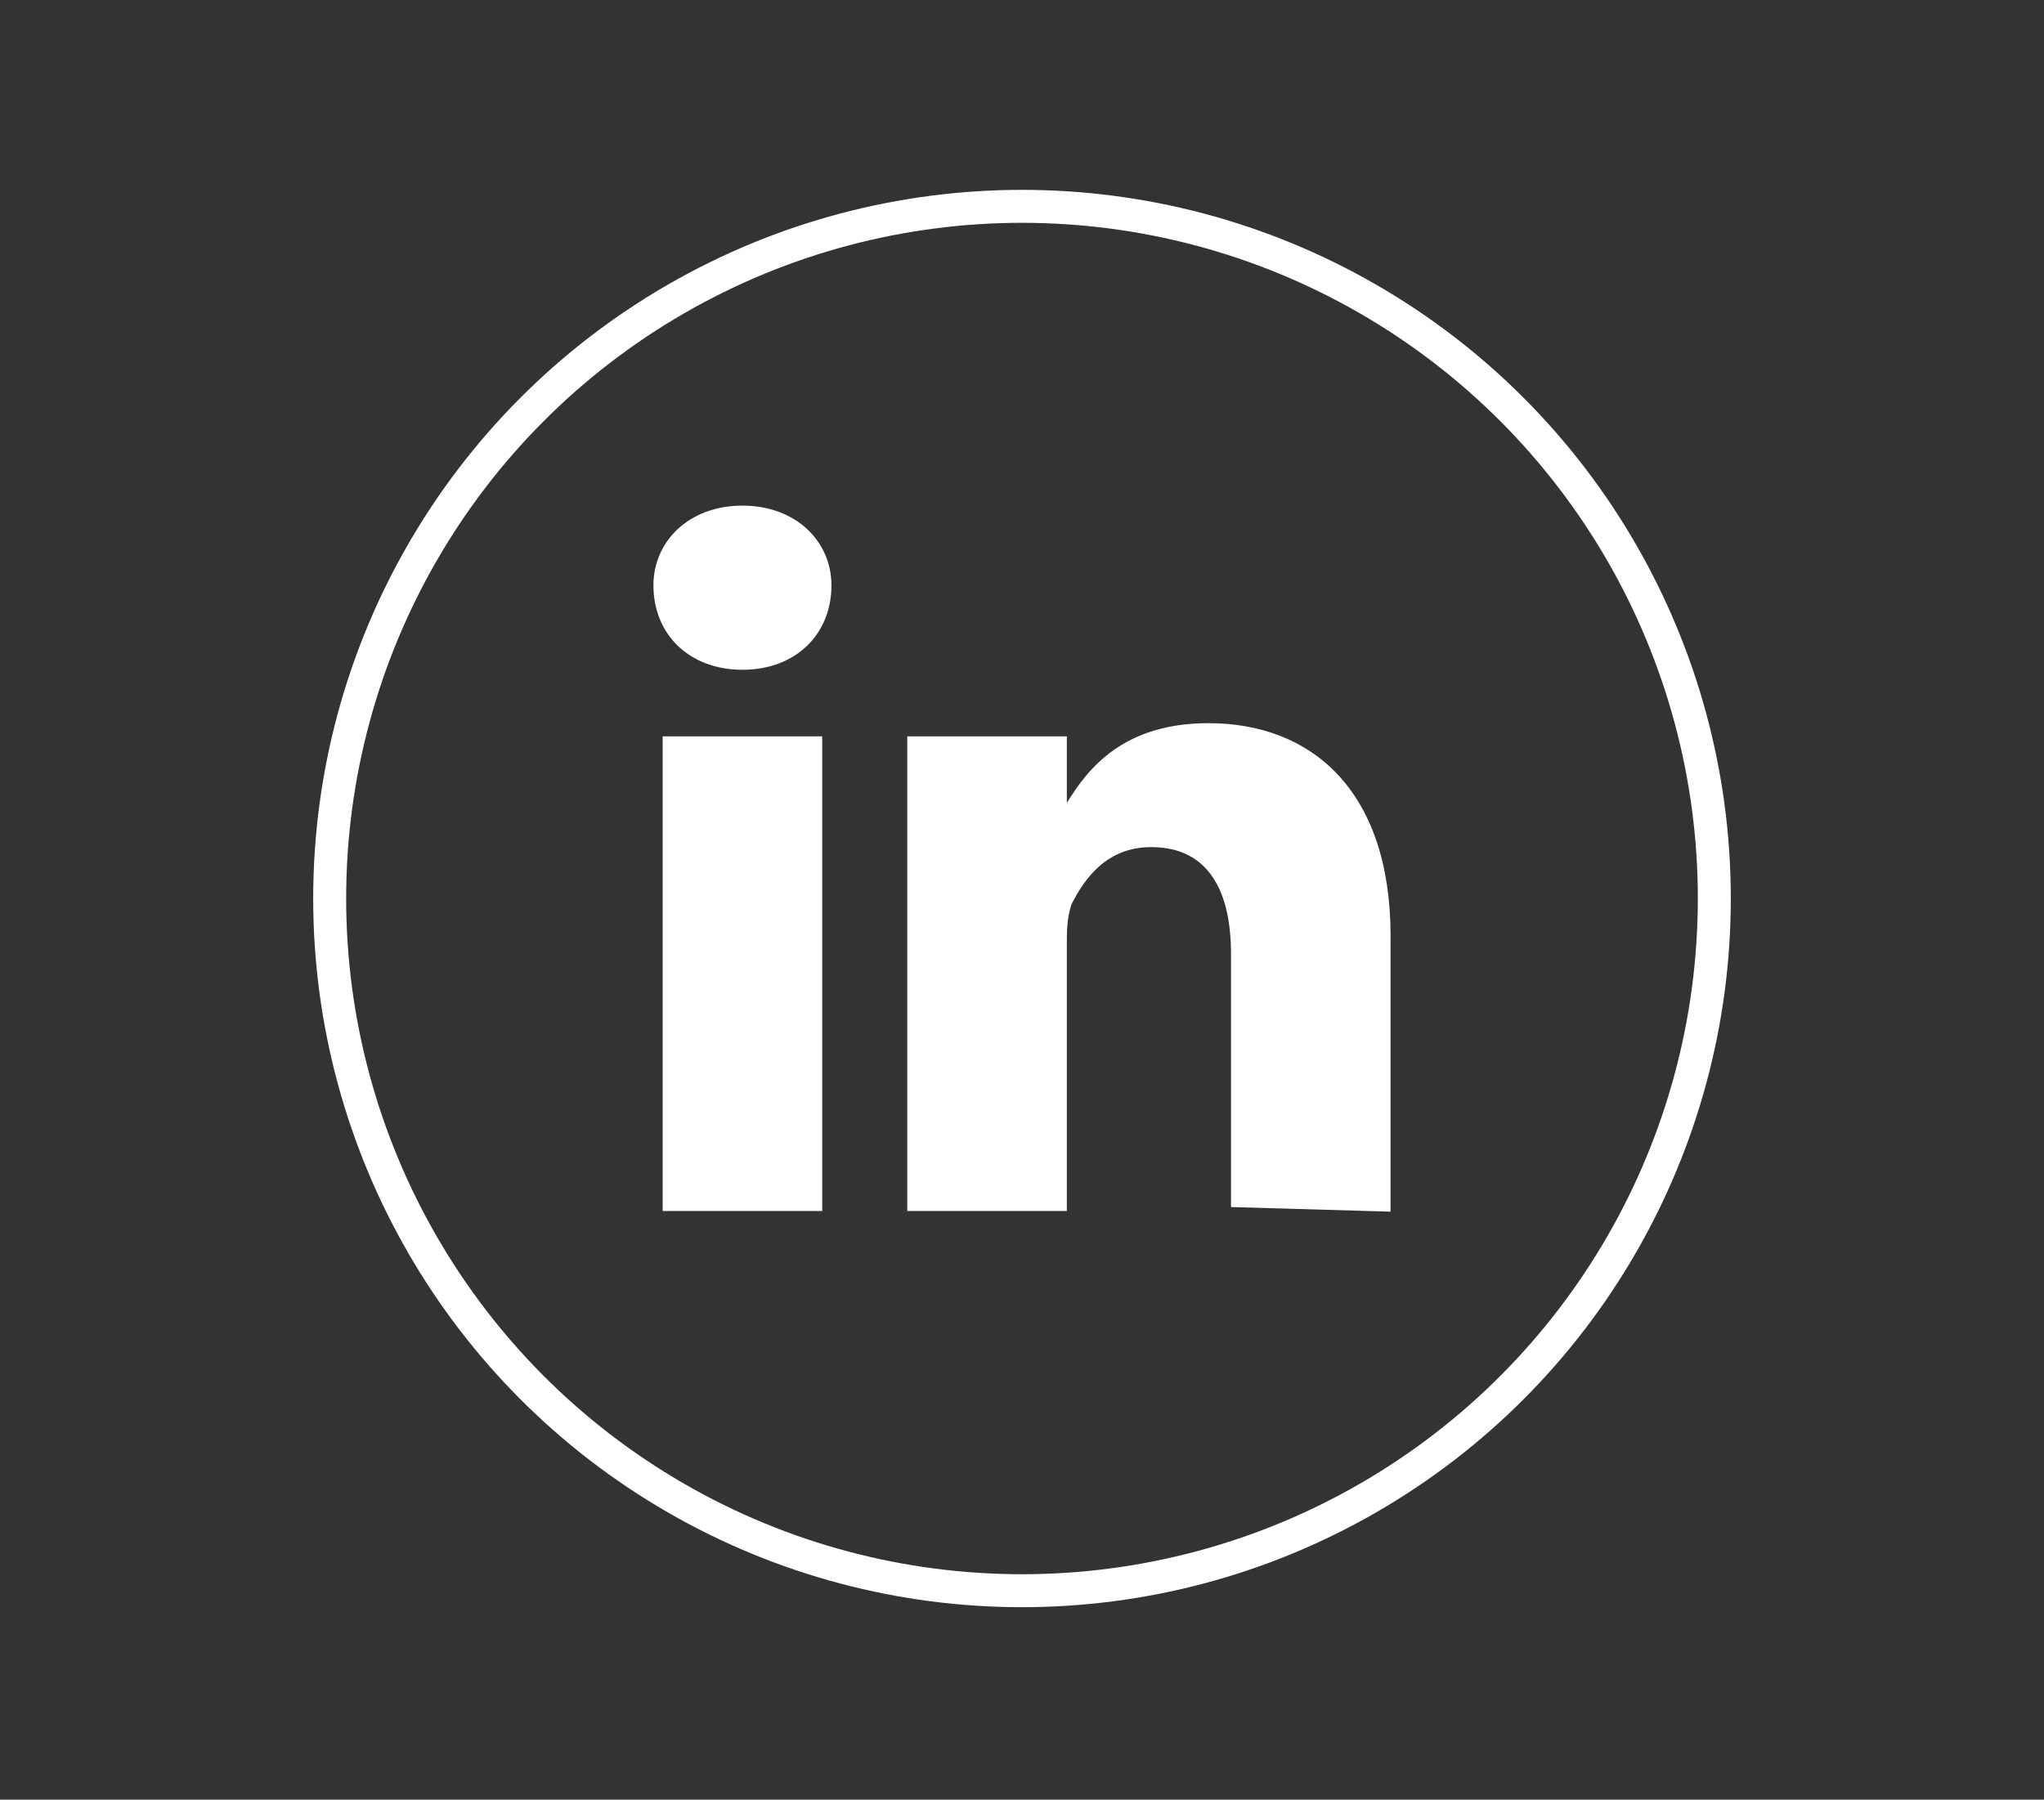 <?xml version="1.0" encoding="UTF-8"?>
<svg id="Calque_1" xmlns="http://www.w3.org/2000/svg" version="1.1" viewBox="0 0 31 27.3">
  <rect x="0" y="0" width="31" height="27.3" fill="#333333" stroke="none"/>
  <!-- Generator: Adobe Illustrator 29.6.1, SVG Export Plug-In . SVG Version: 2.1.1 Build 9)  -->
  <defs>
    <style>
      .st0 {
        fill: none;
        stroke: #fff;
        stroke-miterlimit: 10;
        stroke-width: .5px;
      }

      .st1 {
        fill: #fff;
      }
    </style>
  </defs>
  <circle class="st0" cx="15.5" cy="13.63" r="10.5"/>
  <path class="st1" d="M21.09,18.37v-4.17c0-2.22-1.21-3.23-2.76-3.23-1.28,0-1.82.67-2.15,1.21v-1.01h-2.42v7.2h2.42v-4.04c0-.2,0-.4.07-.61.2-.4.54-.87,1.21-.87.87,0,1.21.67,1.21,1.62v3.84l2.42.07h0ZM11.26,10.16c.81,0,1.35-.54,1.35-1.28,0-.67-.54-1.21-1.35-1.21s-1.35.54-1.35,1.21c0,.74.54,1.28,1.35,1.28h0ZM12.47,18.37v-7.2h-2.42v7.2h2.42Z"/>
</svg>